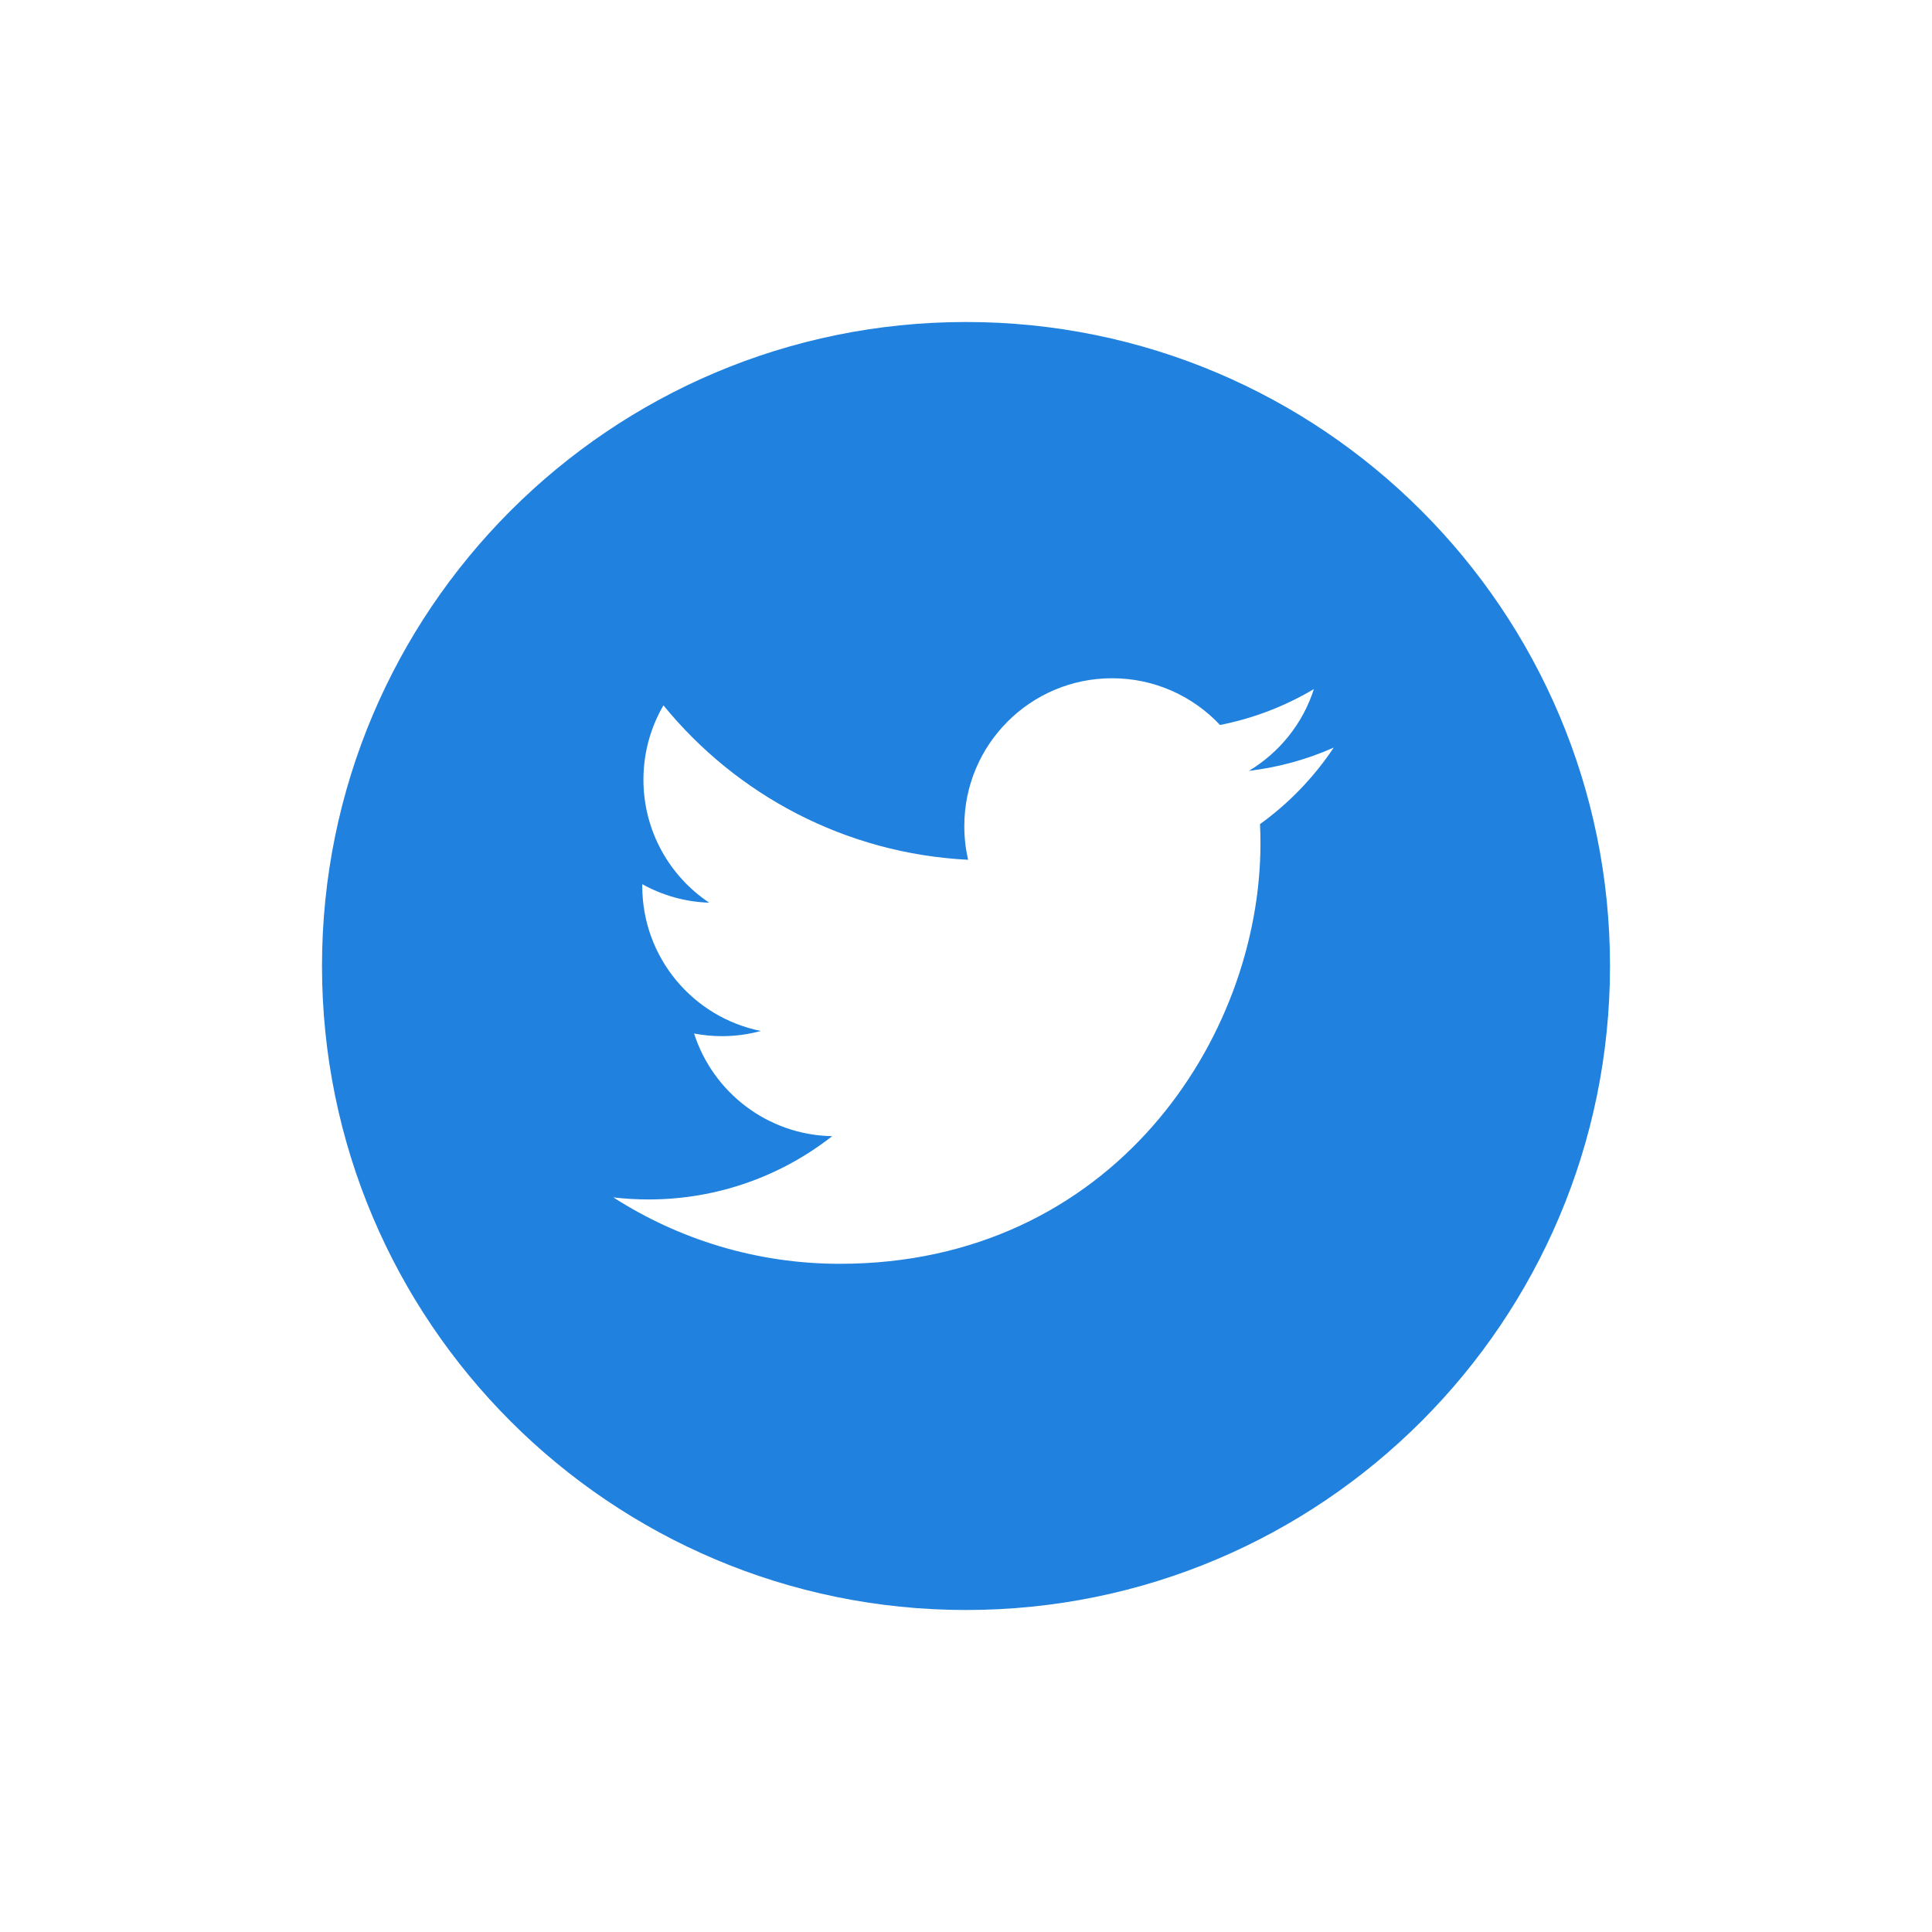 <svg width="48" height="48" viewBox="0 0 48 48" fill="none" xmlns="http://www.w3.org/2000/svg">
<path d="M24 8C15.165 8 8 15.165 8 24C8 32.835 15.165 40 24 40C32.835 40 40 32.835 40 24C40 15.165 32.835 8 24 8ZM31.305 20.475C31.312 20.633 31.316 20.791 31.316 20.95C31.316 25.802 27.622 31.398 20.867 31.399H20.867H20.867C18.793 31.399 16.863 30.791 15.238 29.749C15.525 29.783 15.818 29.8 16.114 29.8C17.834 29.8 19.418 29.213 20.675 28.228C19.067 28.198 17.712 27.136 17.244 25.677C17.468 25.72 17.698 25.743 17.934 25.743C18.27 25.743 18.594 25.698 18.903 25.614C17.222 25.278 15.957 23.793 15.957 22.014C15.957 21.998 15.957 21.983 15.957 21.967C16.452 22.242 17.018 22.408 17.62 22.427C16.634 21.769 15.986 20.644 15.986 19.37C15.986 18.697 16.168 18.066 16.483 17.524C18.294 19.746 21.001 21.207 24.053 21.361C23.99 21.092 23.958 20.811 23.958 20.523C23.958 18.496 25.602 16.851 27.631 16.851C28.687 16.851 29.641 17.298 30.311 18.012C31.148 17.847 31.934 17.541 32.643 17.12C32.369 17.977 31.787 18.697 31.028 19.152C31.771 19.063 32.479 18.866 33.137 18.573C32.646 19.31 32.023 19.957 31.305 20.475Z" fill="#2081DE"/>
</svg>
